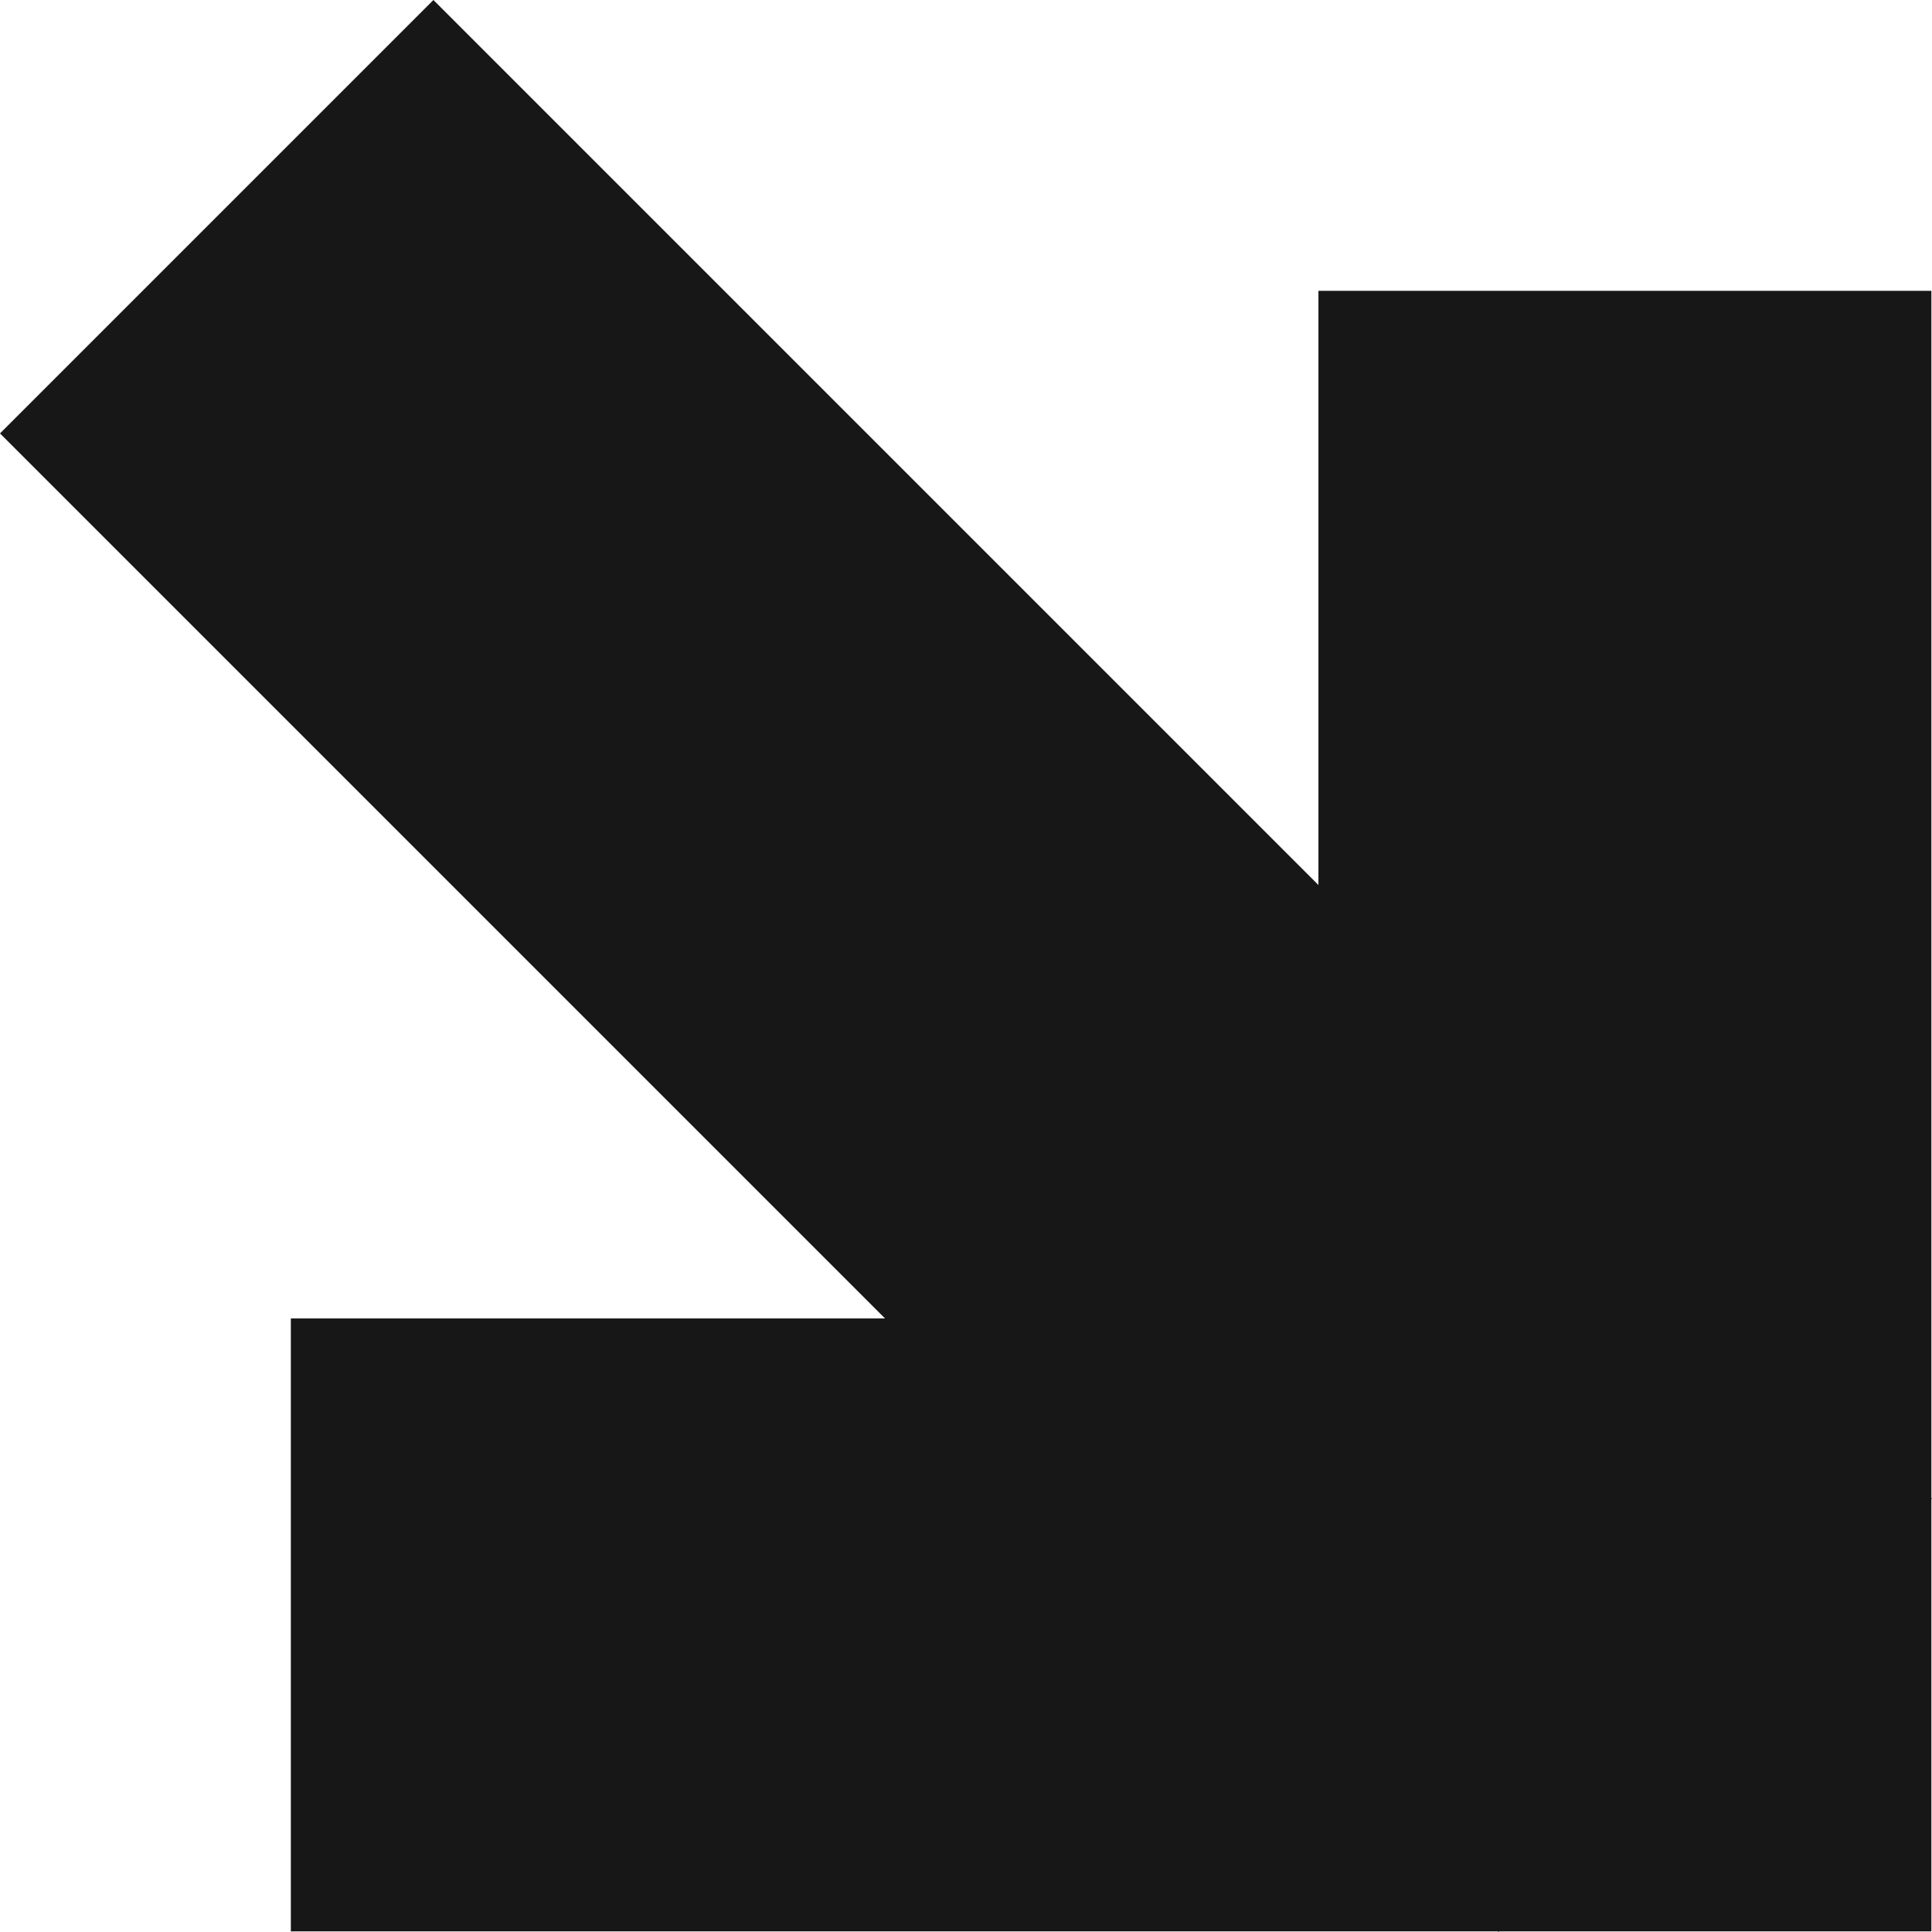 <?xml version="1.0" encoding="UTF-8"?> <svg xmlns="http://www.w3.org/2000/svg" width="127" height="127" viewBox="0 0 127 127" fill="none"><path d="M86.667 58.176V19.118H126.959V98.468L127 98.509L126.959 98.55V126.959H98.55L98.509 127L98.468 126.959H19.118V86.667H58.176L0 28.491L28.491 0L86.667 58.176Z" fill="#171717"></path></svg> 